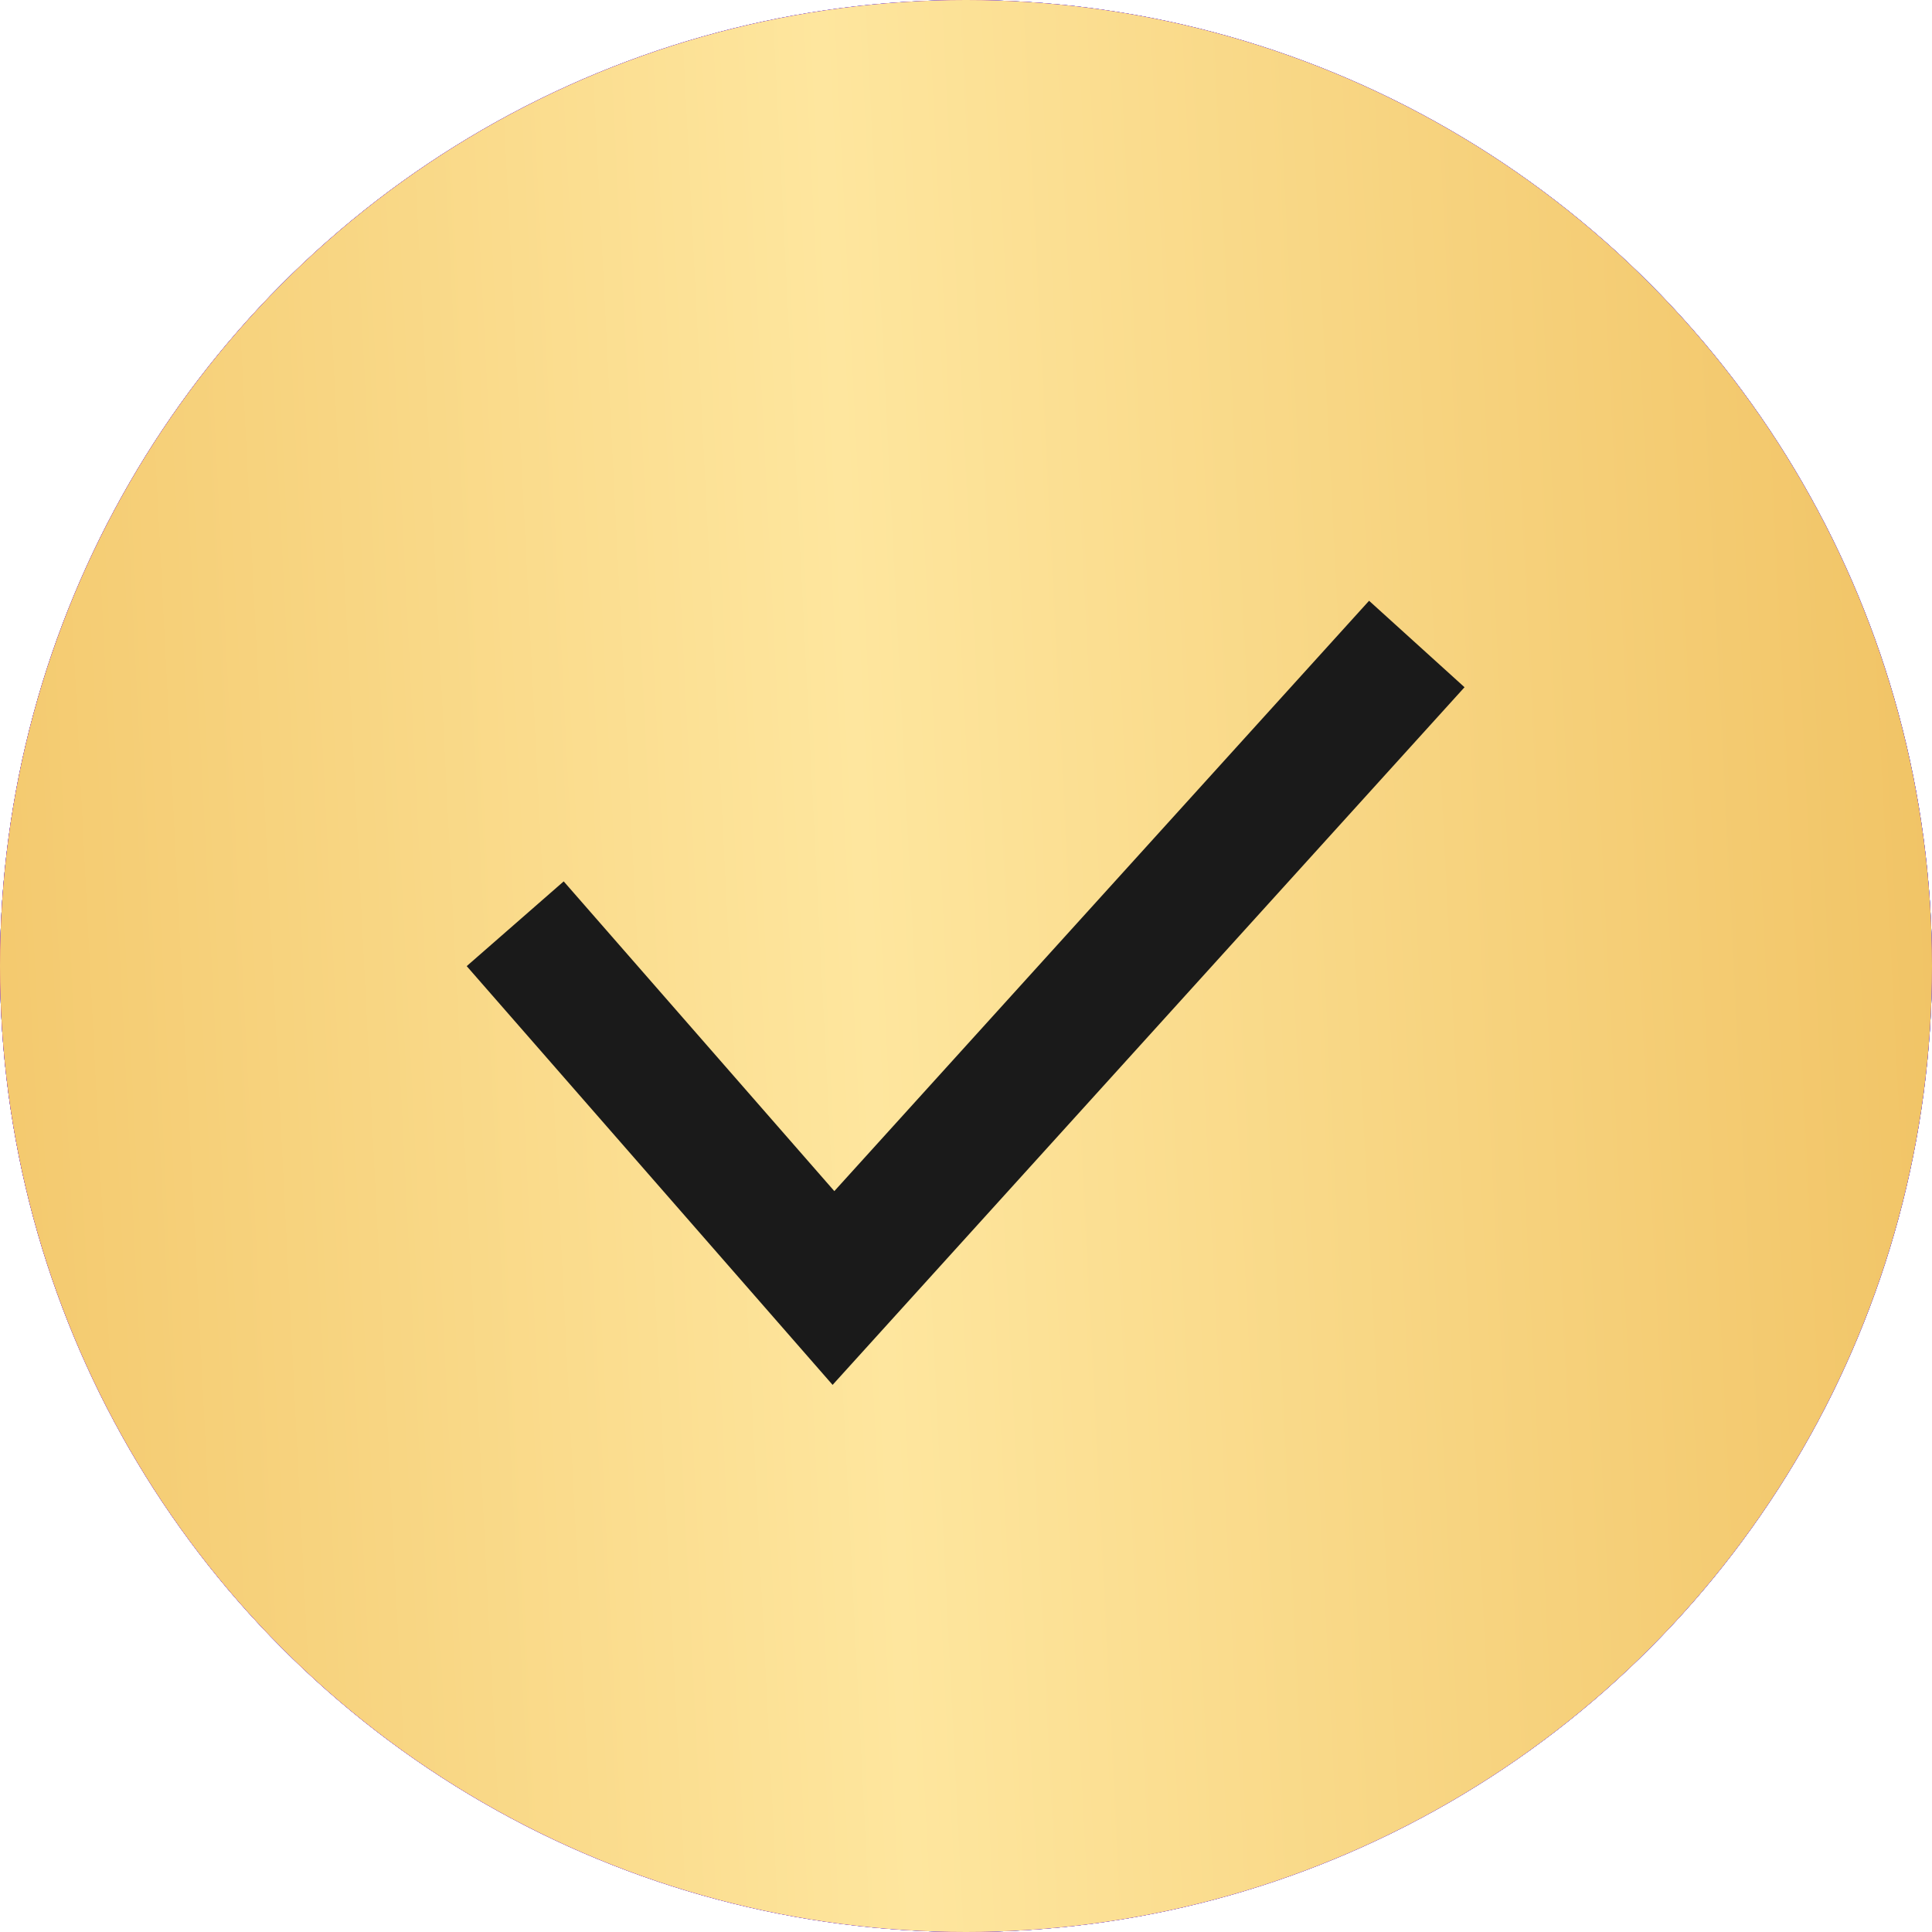 <?xml version="1.0" encoding="UTF-8"?> <svg xmlns="http://www.w3.org/2000/svg" width="15" height="15" viewBox="0 0 15 15" fill="none"> <circle cx="7.5" cy="7.5" r="7.5" fill="#1421DF"></circle> <circle cx="7.5" cy="7.5" r="7.5" fill="url(#paint0_linear_99_158)"></circle> <circle cx="7.5" cy="7.5" r="7.5" fill="url(#paint1_linear_99_158)"></circle> <circle cx="7.5" cy="7.5" r="7.5" fill="url(#paint2_linear_99_158)"></circle> <circle cx="7.5" cy="7.5" r="7.5" fill="url(#paint3_linear_99_158)"></circle> <path d="M4 7.172L6.471 10L11 5" stroke="#1A1A1A"></path> <defs> <linearGradient id="paint0_linear_99_158" x1="7.523" y1="15" x2="7.523" y2="-4.06332e-08" gradientUnits="userSpaceOnUse"> <stop stop-color="#1421DF"></stop> <stop offset="1" stop-color="#0945E0"></stop> </linearGradient> <linearGradient id="paint1_linear_99_158" x1="13.954" y1="14.302" x2="3.21169e-06" y2="-3.13335e-06" gradientUnits="userSpaceOnUse"> <stop stop-color="#4BB2C8"></stop> <stop offset="1" stop-color="#135EED"></stop> </linearGradient> <linearGradient id="paint2_linear_99_158" x1="0" y1="0" x2="16.459" y2="0.85" gradientUnits="userSpaceOnUse"> <stop stop-color="#EA00A8"></stop> <stop offset="1" stop-color="#9E00FF"></stop> </linearGradient> <linearGradient id="paint3_linear_99_158" x1="14.602" y1="-1.346" x2="-1.479" y2="-0.53" gradientUnits="userSpaceOnUse"> <stop stop-color="#F1C466"></stop> <stop offset="0.516" stop-color="#FEE69E"></stop> <stop offset="1" stop-color="#F2C567"></stop> </linearGradient> </defs> </svg> 